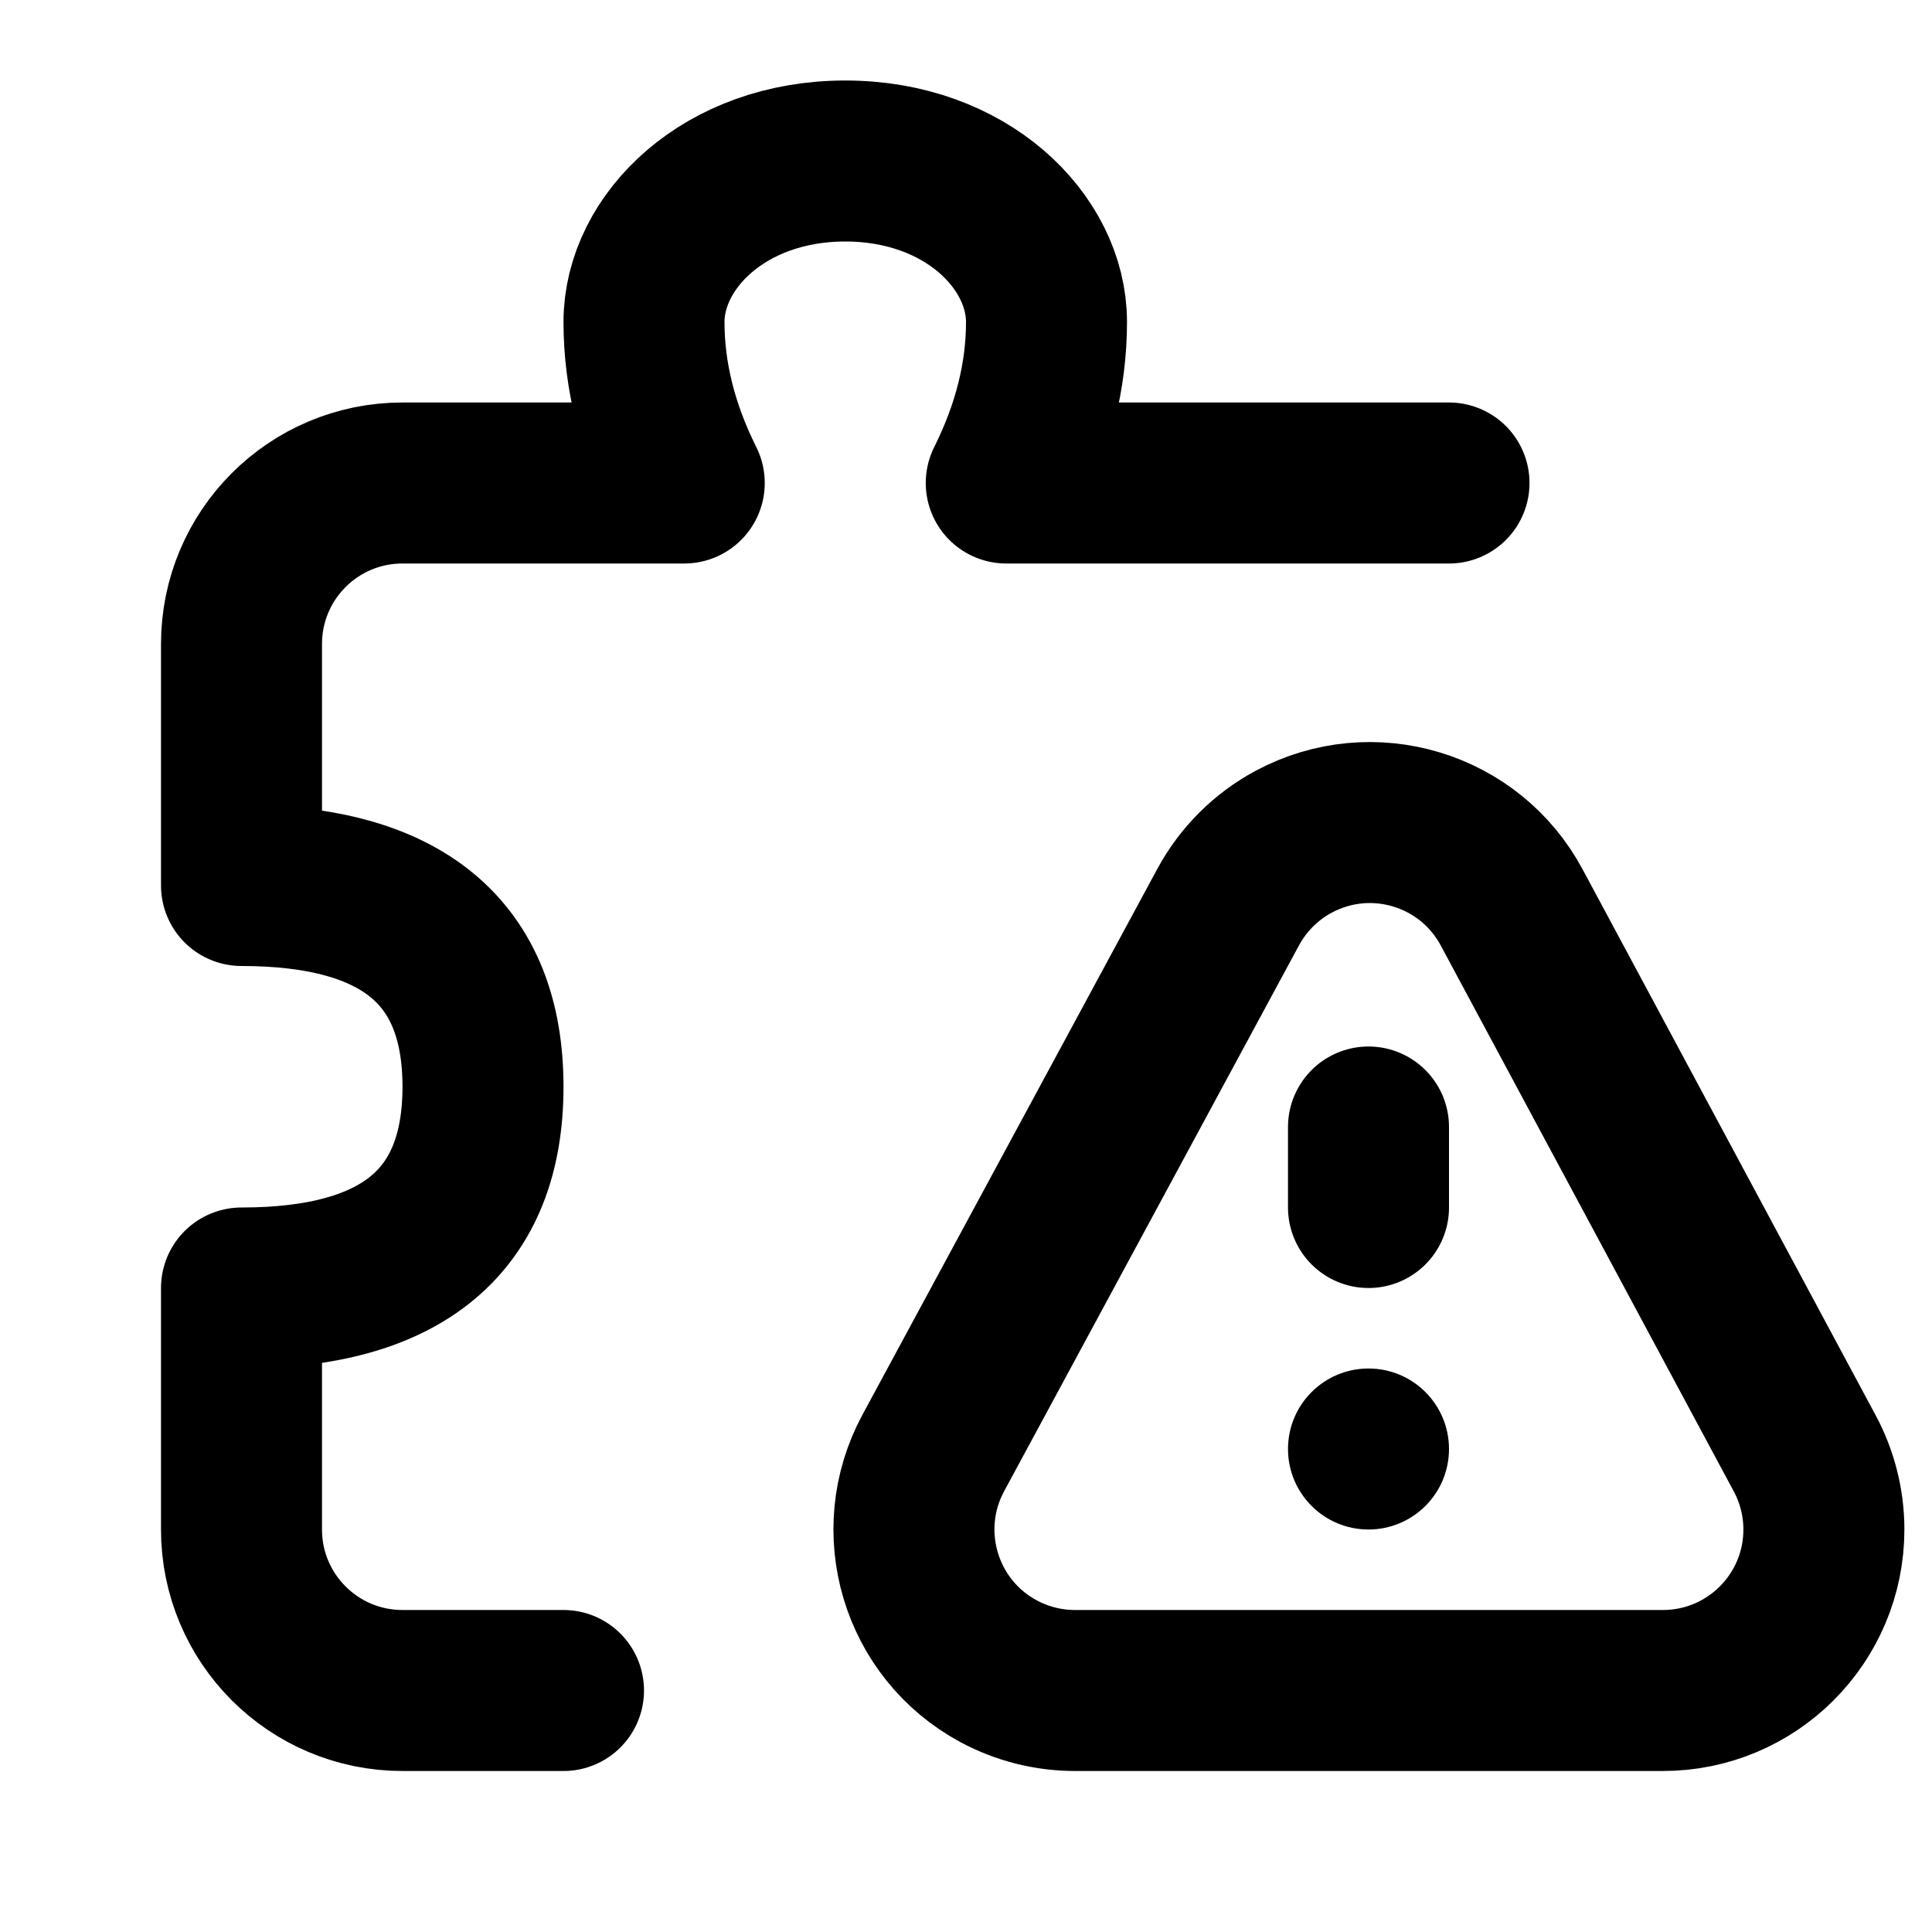 <svg width="24px" height="24px" viewBox="0 0 24 24" xmlns="http://www.w3.org/2000/svg">
    <g stroke="none" stroke-width="1" fill="none" fill-rule="evenodd">
        <g transform="translate(3, 2)">
            <path d="M10.354,19 L17.657,19 C18.761,19 19.657,18.105 19.657,17 C19.657,16.67 19.575,16.345 19.419,16.054 L15.779,9.273 C15.257,8.299 14.045,7.934 13.071,8.456 C12.726,8.641 12.443,8.924 12.257,9.268 L8.594,16.049 C8.069,17.021 8.431,18.235 9.403,18.76 C9.695,18.917 10.022,19 10.354,19 Z" stroke="#000000" stroke-width="2" stroke-linecap="round" stroke-linejoin="round"></path>
            <path d="M4,19 L2,19 C0.895,19 -1.07268862e-05,18.105 -2.39598289e-05,17 C-2.39600066e-05,17 -2.39600193e-05,17 -2.3959867e-05,17 L5.134433e-05,14 C2,14 3,13.167 3,11.5 C3,9.833 2,9 5.134433e-05,9 L5.134433e-05,6 C5.134433e-05,4.895 0.895,4 2,4 L5.5,4 C5.167,3.333 5,2.667 5,2 C5,1 6,4.64179606e-14 7.5,4.61852778e-14 C9,4.61852778e-14 10,1 10,2 C10,2.667 9.833,3.333 9.5,4 L15,4" stroke="#000000" stroke-width="2" stroke-linecap="round" stroke-linejoin="round"></path>
            <circle fill="#000000" cx="14" cy="16" r="1"></circle>
            <path d="M14,13 L14,12" stroke="#000000" stroke-width="2" stroke-linecap="round"></path>
        </g>
    </g>
</svg>